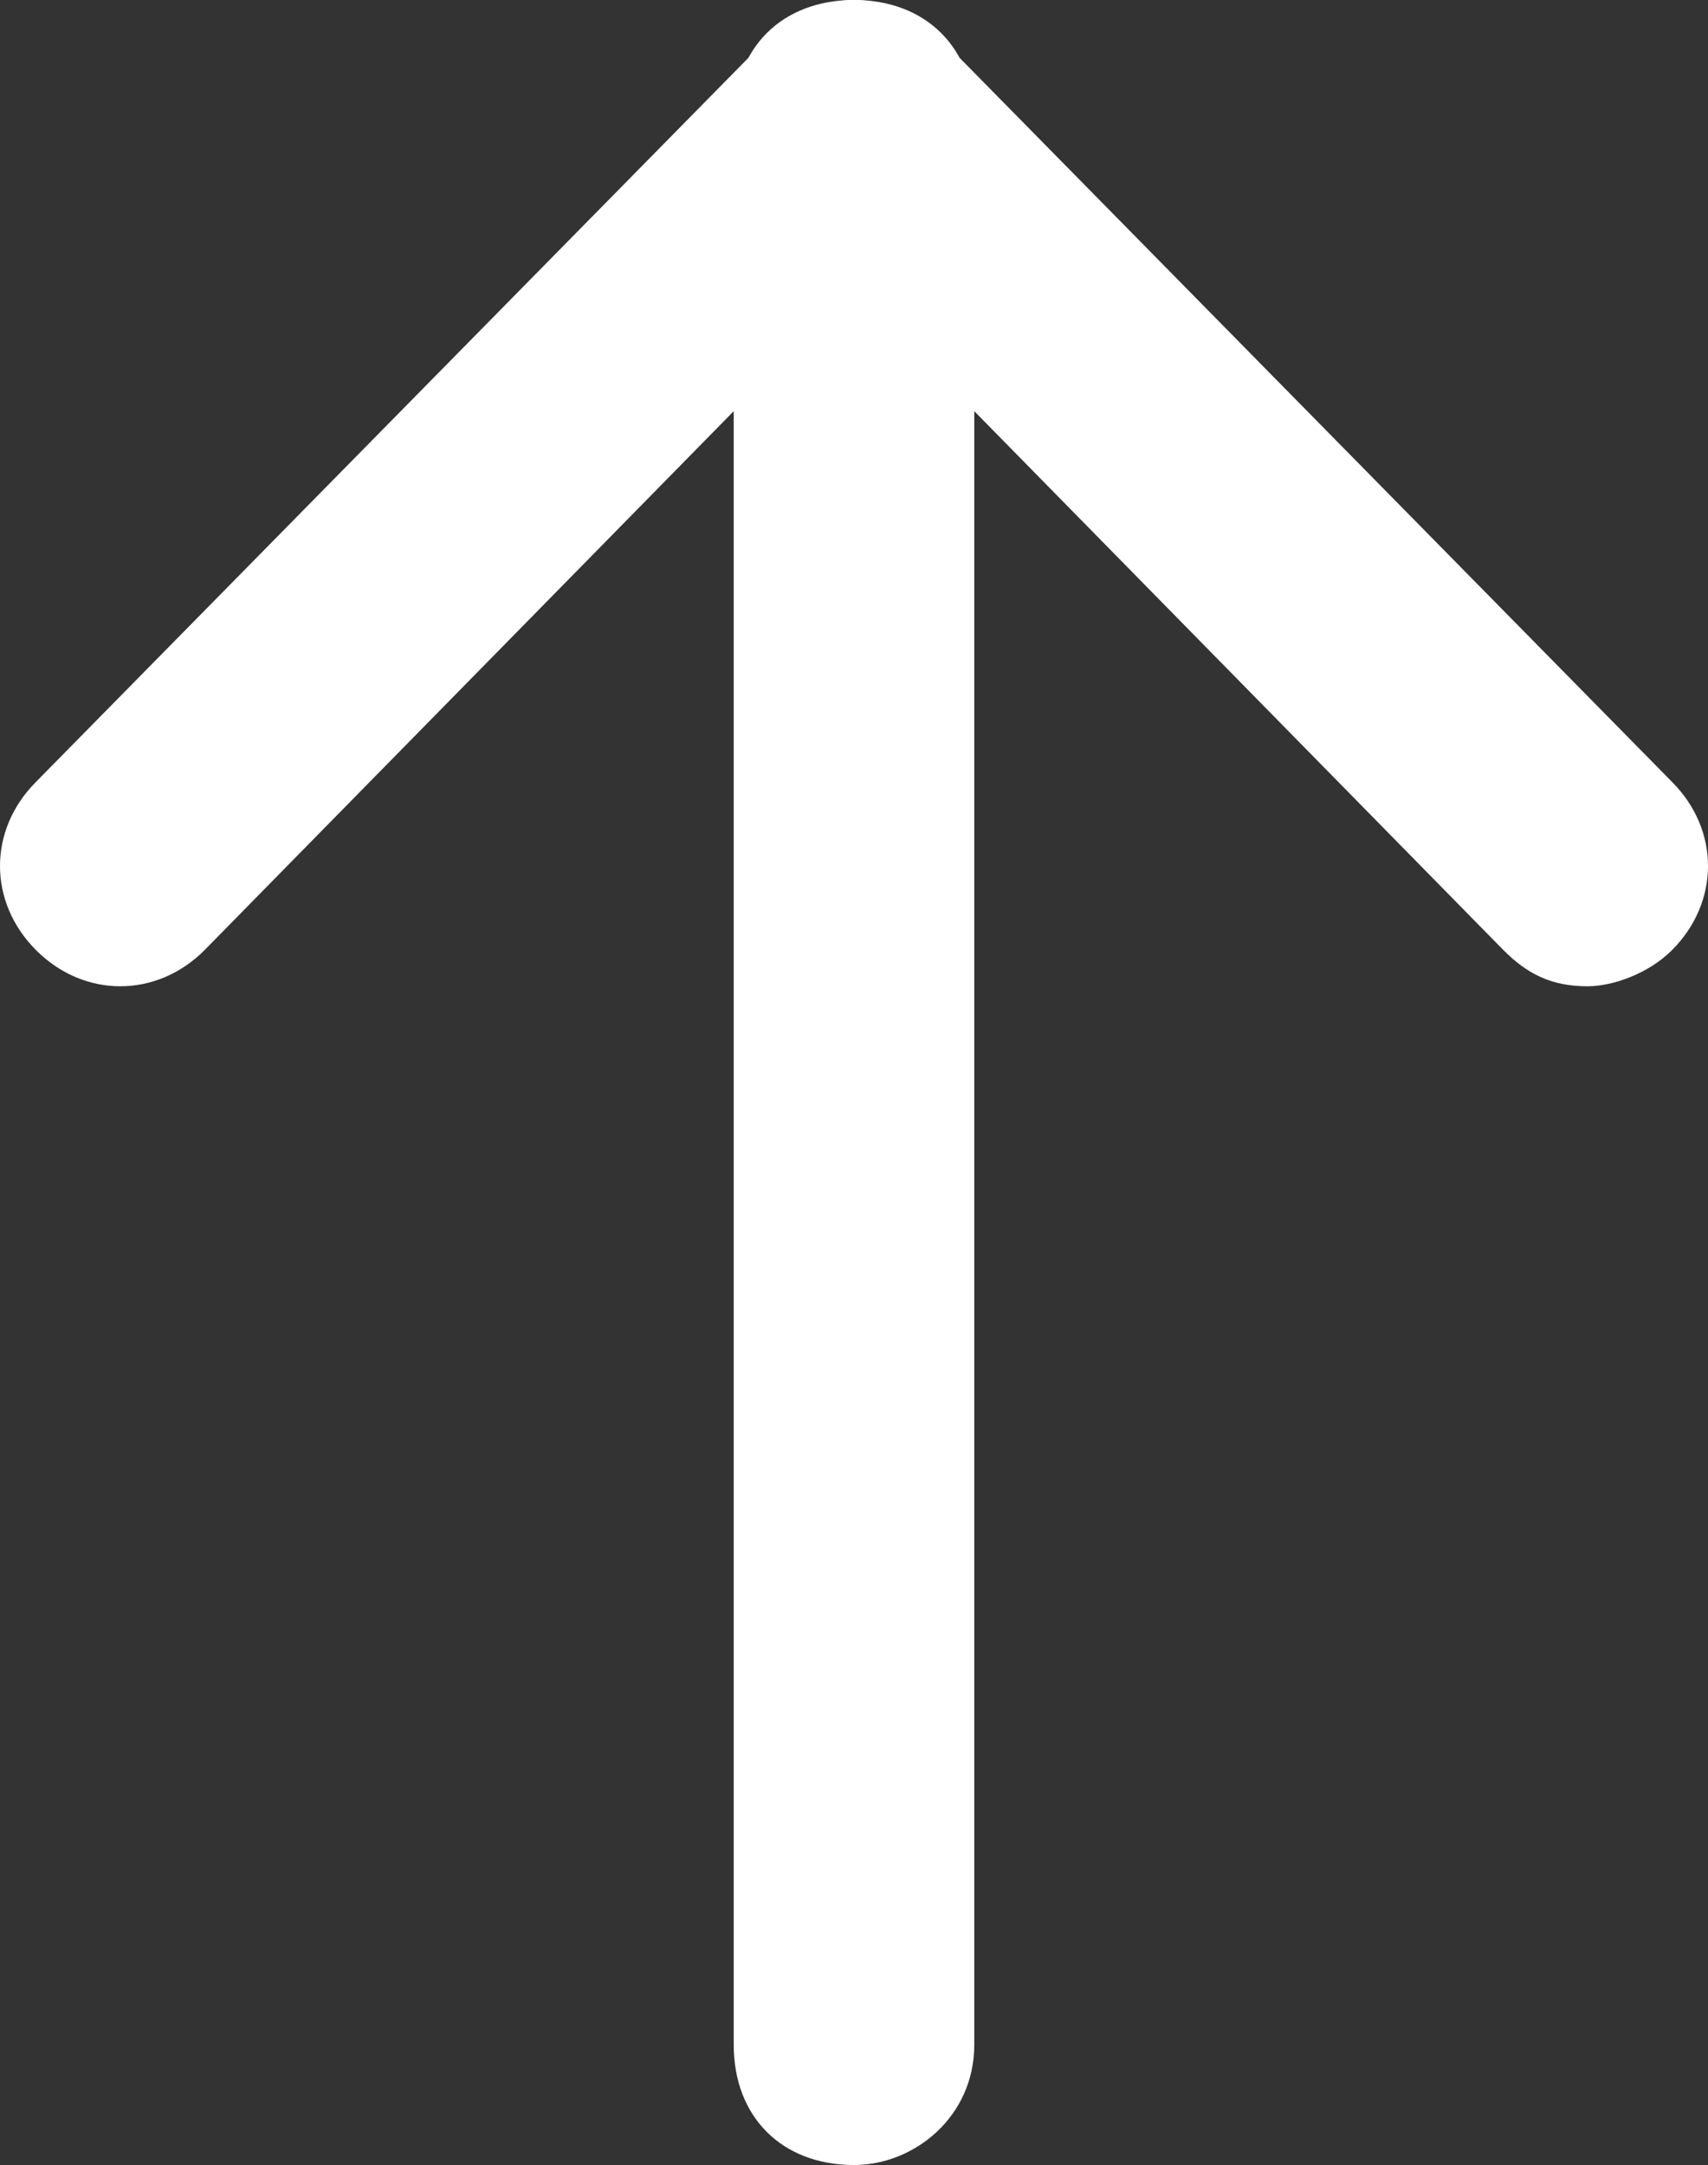 <?xml version="1.0" encoding="utf-8"?>
<!-- Generator: Adobe Illustrator 22.1.0, SVG Export Plug-In . SVG Version: 6.00 Build 0)  -->
<svg version="1.1" id="レイヤー_1" xmlns="http://www.w3.org/2000/svg" xmlns:xlink="http://www.w3.org/1999/xlink" x="0px"
	 y="0px" width="14.2px" height="18px" viewBox="0 0 14.2 18" style="enable-background:new 0 0 14.2 18;" xml:space="preserve">
<rect x="0" y="0" width="14.2" height="18" fill="#333333" stroke="none"/>
<style type="text/css">
	.st0{fill:#FFFFFF;}
</style>
<g>
	<g>
		<path class="st0" d="M7.1,18c-0.6,0-1-0.4-1-1V1c0-0.6,0.4-1,1-1c0.6,0,1,0.4,1,1v16C8.1,17.6,7.6,18,7.1,18z"/>
		<path class="st0" d="M13.2,8.2c-0.3,0-0.5-0.1-0.7-0.3L7.1,2.4L1.7,7.9c-0.4,0.4-1,0.4-1.4,0c-0.4-0.4-0.4-1,0-1.4l6.1-6.2
			c0.4-0.4,1-0.4,1.4,0l6.1,6.2c0.4,0.4,0.4,1,0,1.4C13.7,8.1,13.4,8.2,13.2,8.2z"/>
	</g>
</g>
</svg>
